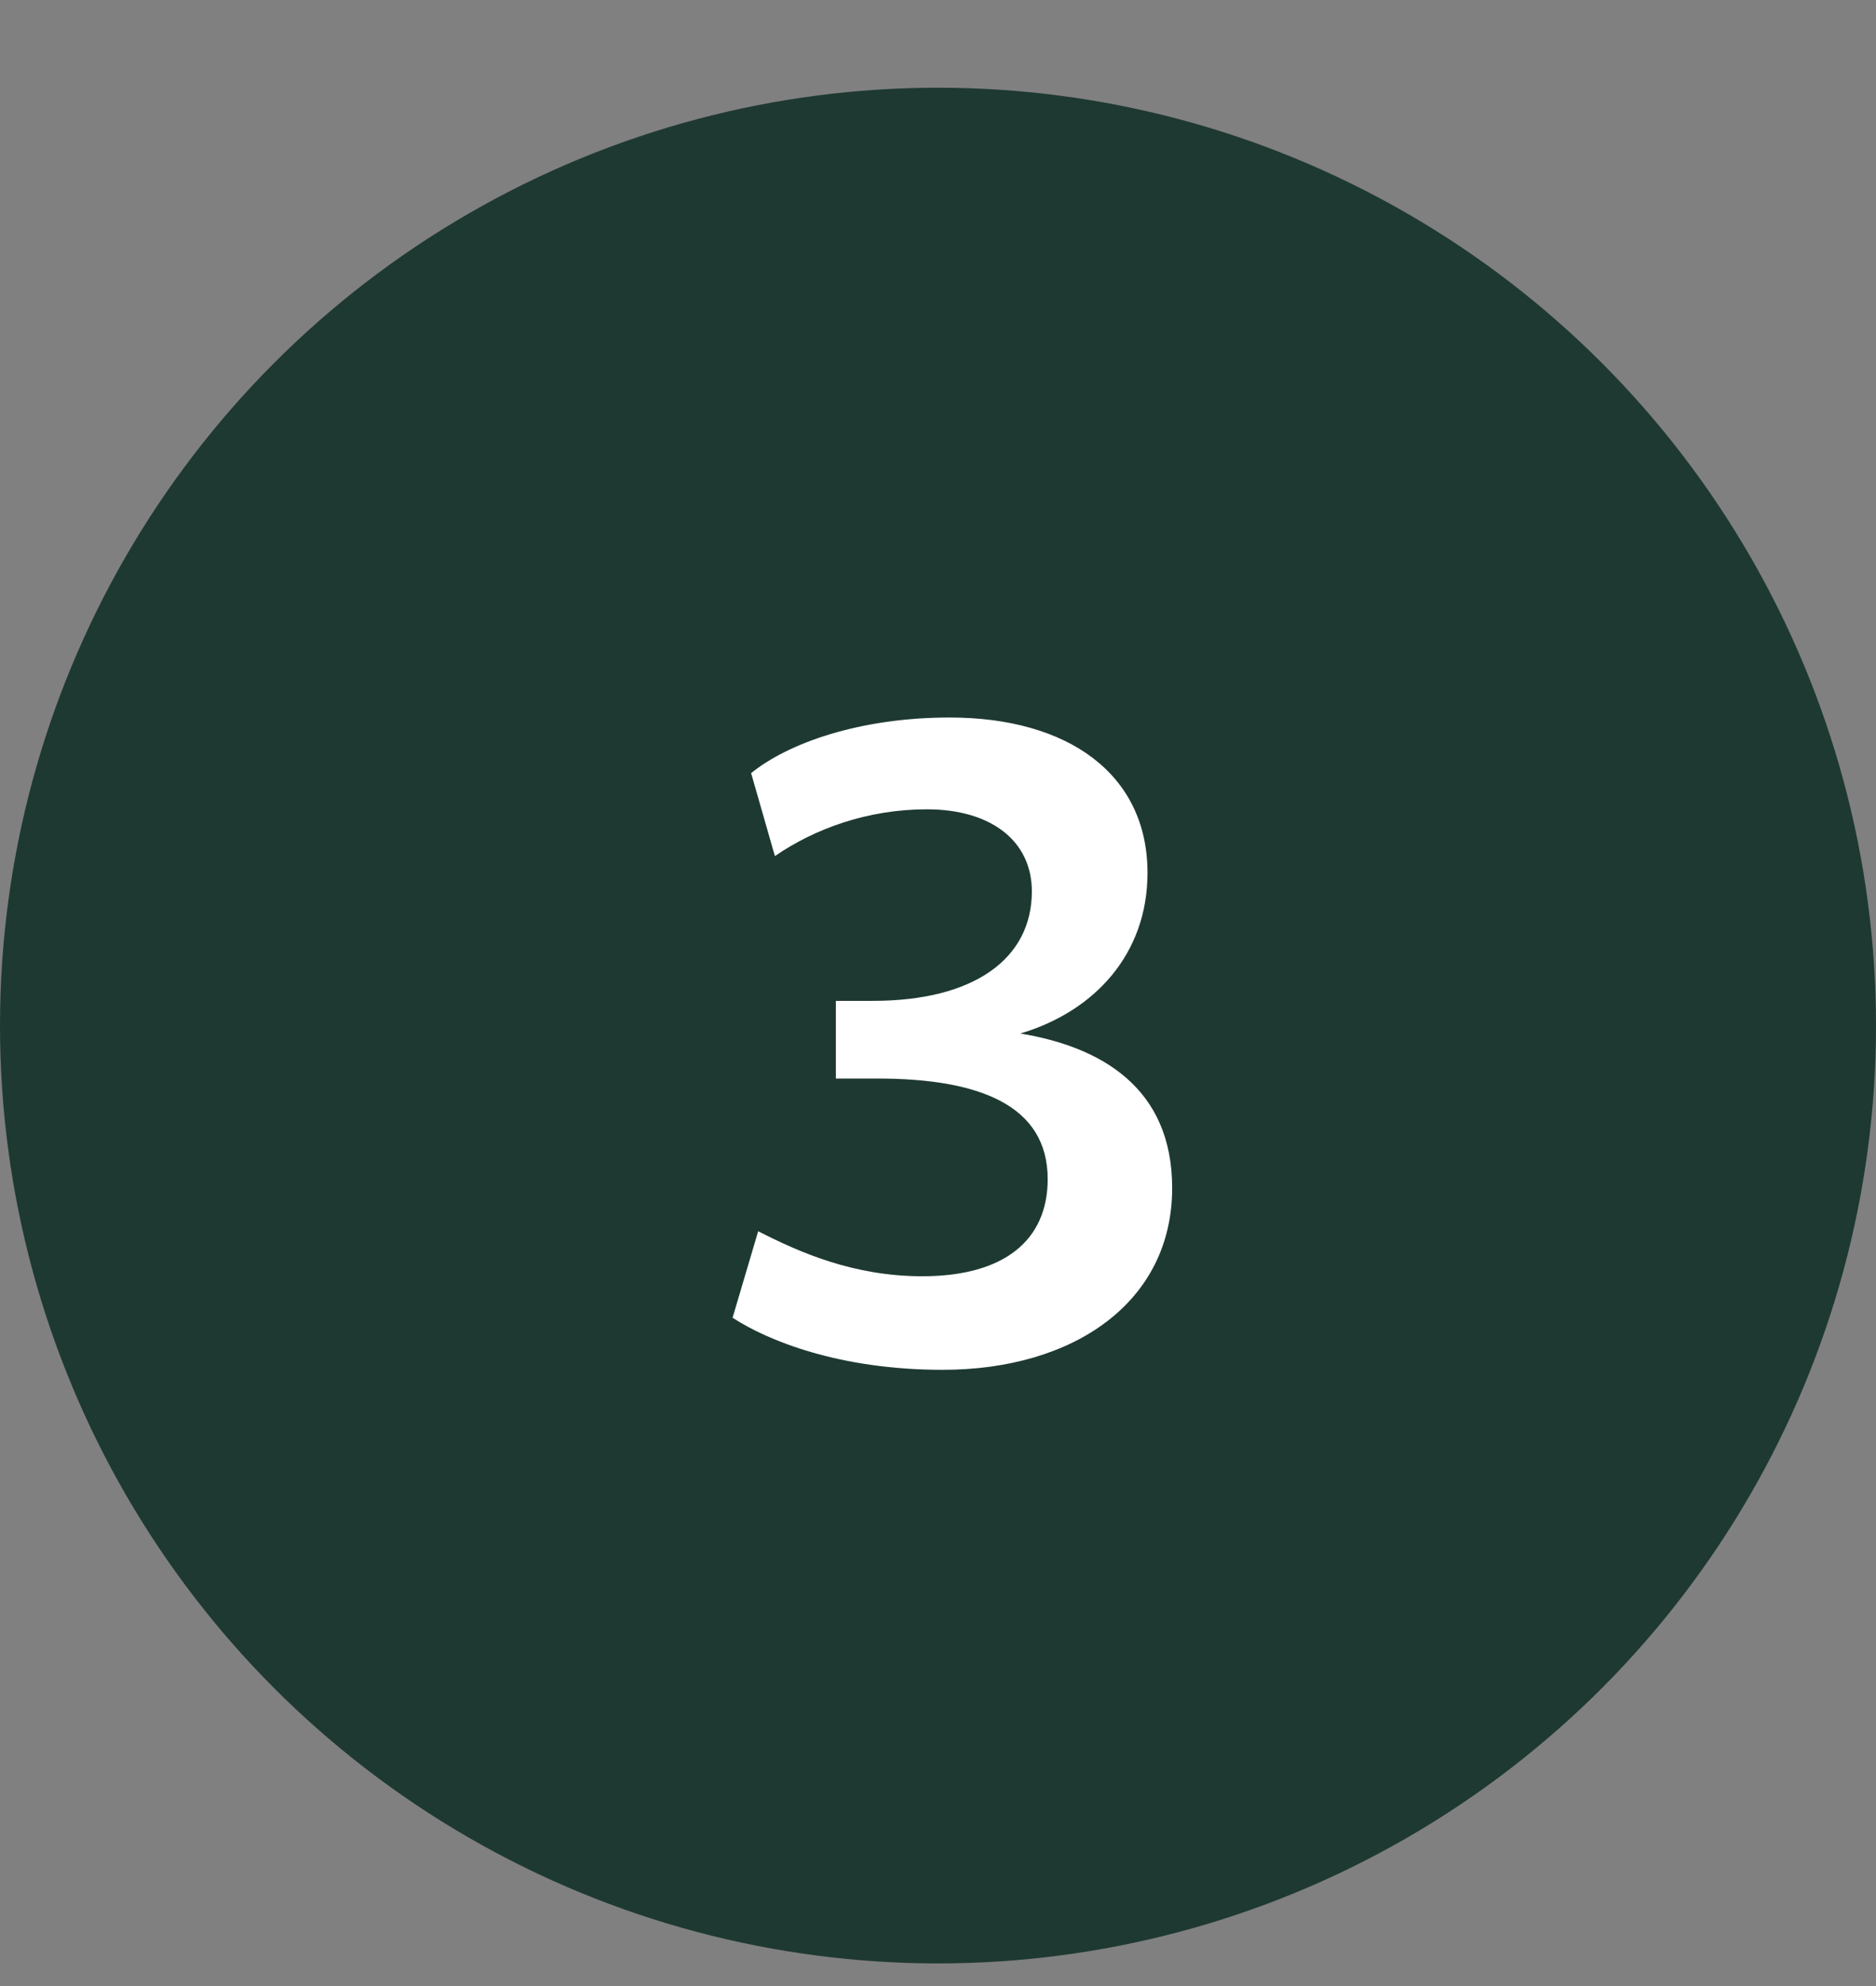 <svg width="34" height="36" viewBox="0 0 34 36" fill="none" xmlns="http://www.w3.org/2000/svg">
<rect x="0" y="0" width="34" height="36" fill="#808080" stroke="none"/>
<circle cx="17" cy="18.59" r="17" fill="#1E3932"/>
<path d="M18.492 18.734C19.948 18.974 21.244 19.71 21.244 21.534C21.244 23.598 19.468 24.83 17.084 24.83C15.213 24.83 13.916 24.302 13.277 23.886L13.741 22.318C14.492 22.702 15.469 23.134 16.716 23.134C18.204 23.134 18.988 22.478 18.988 21.374C18.988 20.03 17.741 19.55 15.9 19.55H15.149V18.142H15.82C17.66 18.142 18.701 17.374 18.701 16.158C18.701 15.246 17.965 14.67 16.797 14.67C15.725 14.67 14.764 15.022 14.044 15.518L13.613 14.014C14.284 13.47 15.581 13.006 17.212 13.006C19.357 13.006 20.797 14.03 20.797 15.822C20.797 17.294 19.837 18.334 18.492 18.734Z" fill="white"/>
</svg>

